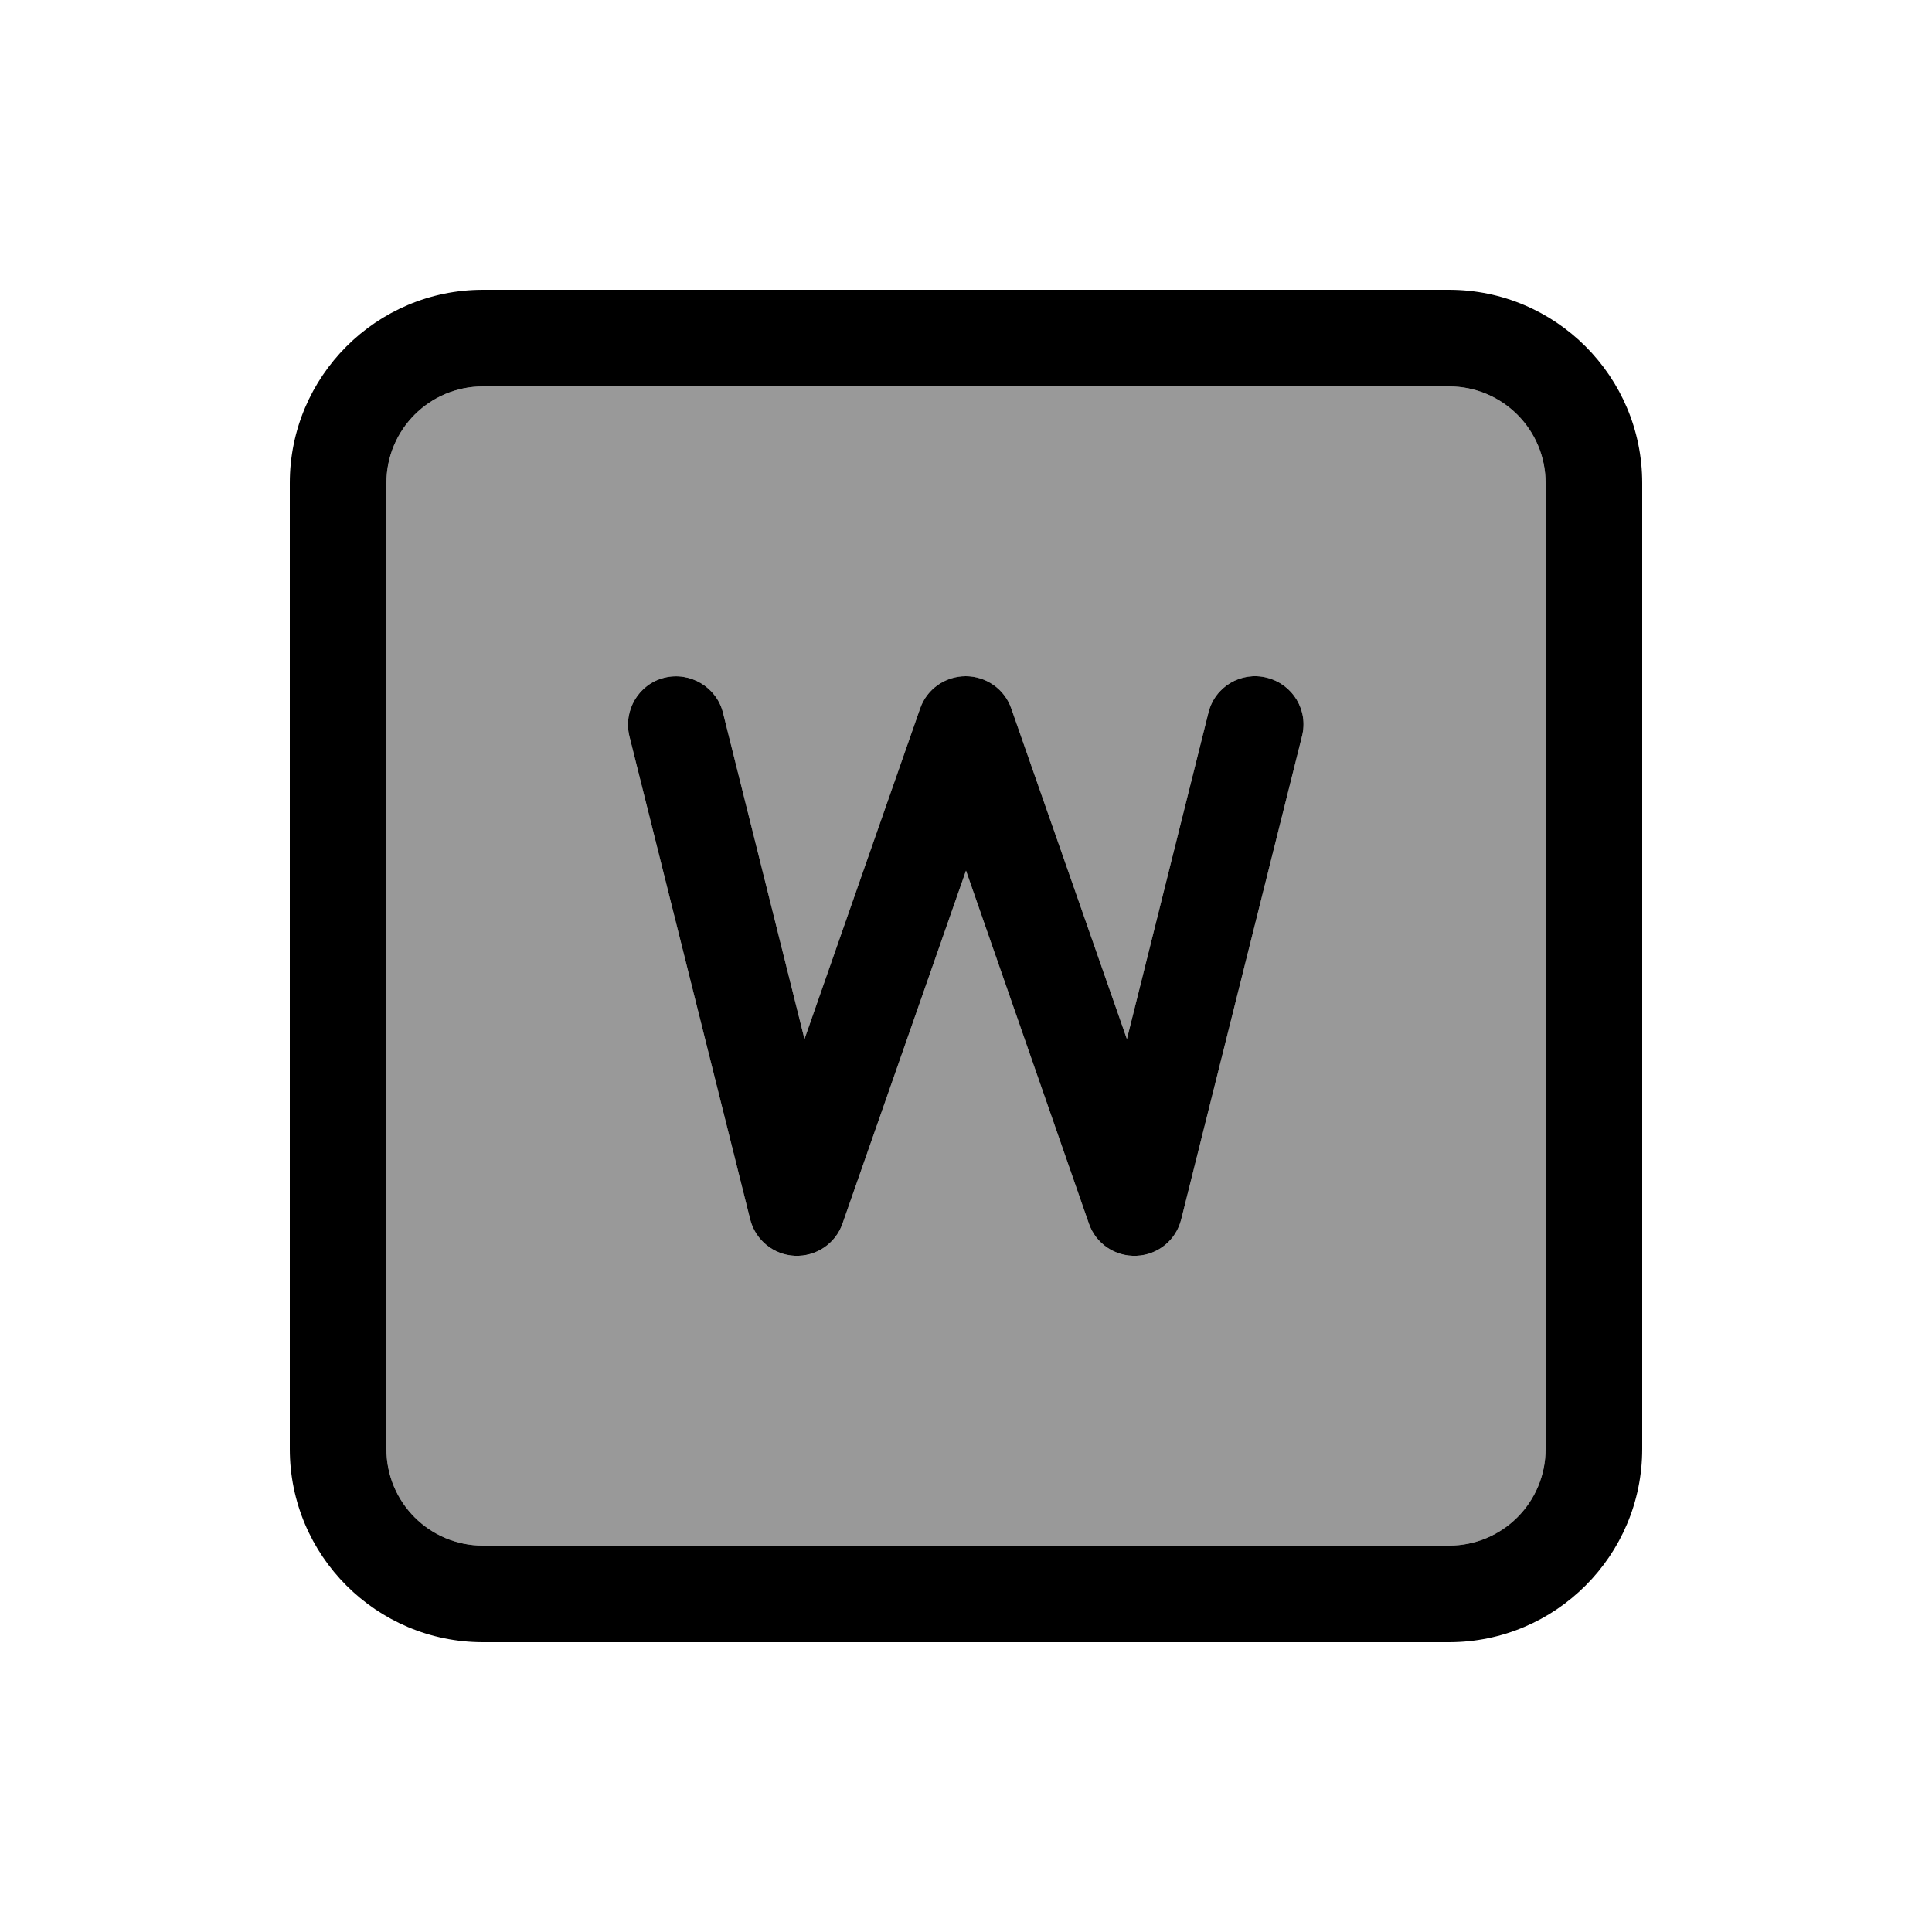 <svg xmlns="http://www.w3.org/2000/svg" viewBox="0 0 640 640"><!--! Font Awesome Pro 7.1.0 by @fontawesome - https://fontawesome.com License - https://fontawesome.com/license (Commercial License) Copyright 2025 Fonticons, Inc. --><path opacity=".4" fill="currentColor" d="M128 160L128 480C128 497.7 142.3 512 160 512L480 512C497.7 512 512 497.7 512 480L512 160C512 142.3 497.7 128 480 128L160 128C142.3 128 128 142.3 128 160zM208.5 243.9C206.4 235.3 211.6 226.6 220.1 224.5C228.6 222.4 237.4 227.6 239.5 236.1L266.5 344.2L304.8 234.7C307 228.3 313.1 224 319.9 224C326.7 224 332.8 228.3 335 234.7L373.3 344.2L400.3 236.1C402.4 227.5 411.1 222.3 419.7 224.5C428.3 226.7 433.5 235.3 431.3 243.9L391.3 403.9C389.6 410.8 383.6 415.7 376.5 416C369.4 416.3 363 412 360.7 405.3L320 288.4L279.1 405.3C276.8 412 270.3 416.3 263.3 416C256.3 415.7 250.2 410.8 248.5 403.9L208.5 243.9z"/><path fill="currentColor" d="M160 128C142.3 128 128 142.3 128 160L128 480C128 497.7 142.3 512 160 512L480 512C497.7 512 512 497.7 512 480L512 160C512 142.3 497.7 128 480 128L160 128zM96 160C96 124.7 124.7 96 160 96L480 96C515.3 96 544 124.7 544 160L544 480C544 515.3 515.3 544 480 544L160 544C124.7 544 96 515.3 96 480L96 160zM239.5 236.1L266.5 344.2L304.8 234.7C307 228.3 313.1 224 319.9 224C326.7 224 332.8 228.3 335 234.7L373.3 344.2L400.3 236.1C402.4 227.5 411.1 222.3 419.7 224.5C428.3 226.7 433.5 235.3 431.3 243.9L391.3 403.9C389.6 410.8 383.6 415.7 376.5 416C369.4 416.3 363 412 360.7 405.3L320 288.4L279.1 405.3C276.8 412 270.3 416.3 263.3 416C256.3 415.7 250.2 410.8 248.5 403.9L208.5 243.9C206.4 235.3 211.6 226.6 220.1 224.5C228.6 222.4 237.4 227.6 239.5 236.1z"/></svg>